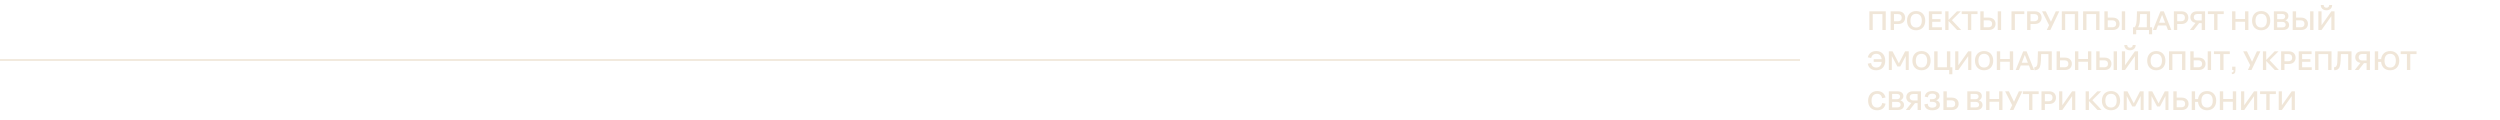 <?xml version="1.0" encoding="UTF-8"?> <svg xmlns="http://www.w3.org/2000/svg" width="1500" height="72" viewBox="0 0 1500 72" fill="none"> <path d="M0 36L1080 36" stroke="#F0E6D8"></path> <path d="M1121.62 18V6.8H1131.46V18H1129.44V8.448H1123.63V18H1121.62ZM1134.39 18V6.8H1139.11C1141.51 6.8 1143.08 8.304 1143.08 10.64C1143.08 12.928 1141.46 14.4 1139 14.4H1136.41V18H1134.39ZM1138.69 8.432H1136.41V12.768H1138.69C1140.17 12.768 1141.03 12 1141.03 10.64C1141.03 9.232 1140.17 8.432 1138.69 8.432ZM1149.68 18.16C1146.27 18.16 1144.21 15.84 1144.21 12.416C1144.21 8.976 1146.27 6.64 1149.68 6.64C1153.09 6.64 1155.15 8.976 1155.15 12.4C1155.15 15.824 1153.09 18.16 1149.68 18.16ZM1149.68 16.512C1151.92 16.512 1153.09 14.928 1153.09 12.4C1153.09 9.872 1151.92 8.288 1149.68 8.288C1147.44 8.288 1146.27 9.872 1146.27 12.416C1146.27 14.944 1147.44 16.512 1149.68 16.512ZM1157.31 18V6.8H1165.02V8.448H1159.33V11.472H1164.3V13.088H1159.33V16.352H1165.14V18H1157.31ZM1167.15 18V6.8H1169.12V11.968L1174.17 6.8H1176.49L1171.16 12.112L1176.73 18H1174.27L1169.12 12.592V18H1167.15ZM1180.73 18V8.448H1177V6.8H1186.51V8.448H1182.75V18H1180.73ZM1198.64 17.984V6.784H1200.66V17.984H1198.64ZM1188.2 18V6.8H1190.21V10.576H1193.3C1195.73 10.576 1197.33 12.064 1197.33 14.288C1197.33 16.528 1195.73 18 1193.3 18H1188.2ZM1193.11 12.208H1190.21V16.368H1193.11C1194.39 16.368 1195.27 15.632 1195.27 14.288C1195.27 12.928 1194.39 12.208 1193.11 12.208ZM1206.9 18V6.8H1214.58V8.448H1208.92V18H1206.9ZM1216.28 18V6.8H1221C1223.4 6.8 1224.97 8.304 1224.97 10.64C1224.97 12.928 1223.35 14.4 1220.89 14.4H1218.3V18H1216.28ZM1220.59 8.432H1218.3V12.768H1220.59C1222.06 12.768 1222.92 12 1222.92 10.64C1222.92 9.232 1222.06 8.432 1220.59 8.432ZM1228.06 18L1229.45 15.104L1225.23 6.8H1227.48L1230.56 13.072L1233.47 6.8H1235.56L1230.22 18H1228.06ZM1237.08 18V6.8H1246.92V18H1244.9V8.448H1239.1V18H1237.08ZM1249.85 18V6.8H1259.69V18H1257.68V8.448H1251.87V18H1249.85ZM1273.08 17.984V6.784H1275.09V17.984H1273.08ZM1262.63 18V6.8H1264.64V10.576H1267.73C1270.16 10.576 1271.76 12.064 1271.76 14.288C1271.76 16.528 1270.16 18 1267.73 18H1262.63ZM1267.54 12.208H1264.64V16.368H1267.54C1268.82 16.368 1269.7 15.632 1269.7 14.288C1269.7 12.928 1268.82 12.208 1267.54 12.208ZM1279.81 20.56V16.368H1280.77C1281.65 15.408 1282.02 14.128 1282.13 9.024L1282.18 6.8H1290.05V16.368H1291.28V20.56H1289.38V18H1281.72V20.56H1279.81ZM1283.52 14.784C1283.35 15.392 1283.12 15.904 1282.82 16.368H1288.1V8.448H1284.05L1284.04 8.992C1283.97 12 1283.86 13.6 1283.52 14.784ZM1300.77 18L1299.71 15.264H1294.8L1293.74 18H1291.76L1296.27 6.8H1298.3L1302.82 18H1300.77ZM1295.42 13.648H1299.07L1297.25 8.928L1295.42 13.648ZM1304.32 18V6.8H1309.04C1311.44 6.8 1313 8.304 1313 10.64C1313 12.928 1311.39 14.4 1308.92 14.4H1306.33V18H1304.32ZM1308.62 8.432H1306.33V12.768H1308.62C1310.09 12.768 1310.96 12 1310.96 10.64C1310.96 9.232 1310.09 8.432 1308.62 8.432ZM1323.05 18H1321.03V13.888H1319.45L1316.23 18H1313.94L1317.34 13.728C1315.43 13.44 1314.22 12.176 1314.22 10.352C1314.22 8.192 1315.75 6.8 1318.06 6.8H1323.05V18ZM1318.38 12.288H1321.03V8.4H1318.38C1317.06 8.4 1316.28 9.12 1316.28 10.352C1316.28 11.568 1317.06 12.288 1318.38 12.288ZM1328.47 18V8.448H1324.74V6.8H1334.25V8.448H1330.49V18H1328.47ZM1339.24 18V6.8H1341.26V11.392H1347.03V6.8H1349.05V18H1347.03V13.04H1341.26V18H1339.24ZM1356.7 18.16C1353.29 18.16 1351.23 15.84 1351.23 12.416C1351.23 8.976 1353.29 6.64 1356.7 6.64C1360.11 6.64 1362.17 8.976 1362.17 12.4C1362.17 15.824 1360.11 18.16 1356.7 18.16ZM1356.7 16.512C1358.94 16.512 1360.11 14.928 1360.11 12.4C1360.11 9.872 1358.94 8.288 1356.7 8.288C1354.46 8.288 1353.29 9.872 1353.29 12.416C1353.29 14.944 1354.46 16.512 1356.7 16.512ZM1364.33 18V6.8H1369.6C1371.74 6.8 1373.05 7.872 1373.05 9.648C1373.05 10.848 1372.38 11.776 1371.25 12.208C1372.61 12.608 1373.47 13.584 1373.47 14.96C1373.47 16.848 1372.11 18 1369.76 18H1364.33ZM1369.26 8.368H1366.3V11.536H1369.25C1370.37 11.536 1371.1 10.928 1371.1 9.936C1371.1 8.928 1370.41 8.368 1369.26 8.368ZM1369.42 13.136H1366.3V16.432H1369.5C1370.77 16.432 1371.41 15.824 1371.41 14.832C1371.41 13.712 1370.61 13.136 1369.42 13.136ZM1386.07 17.984V6.784H1388.09V17.984H1386.07ZM1375.62 18V6.8H1377.64V10.576H1380.73C1383.16 10.576 1384.76 12.064 1384.76 14.288C1384.76 16.528 1383.16 18 1380.73 18H1375.62ZM1380.54 12.208H1377.64V16.368H1380.54C1381.82 16.368 1382.7 15.632 1382.7 14.288C1382.7 12.928 1381.82 12.208 1380.54 12.208ZM1397.55 2.992H1399.29C1399.29 4.928 1397.9 6.176 1395.87 6.176C1393.84 6.176 1392.46 4.928 1392.46 2.992H1394.21C1394.21 3.984 1394.89 4.64 1395.87 4.64C1396.86 4.64 1397.55 3.984 1397.55 2.992ZM1391.02 18V6.8H1392.93V15.136L1398.81 6.8H1400.72V18H1398.81V9.68L1392.93 18H1391.02ZM1122.69 34.8L1120.67 34.4C1121.31 31.968 1123.01 30.64 1125.81 30.64C1128.96 30.64 1131.14 32.88 1131.14 36.416C1131.14 39.84 1129.17 42.16 1125.74 42.16C1122.96 42.16 1121.12 40.768 1120.66 38.208L1122.66 37.808C1122.93 39.552 1124 40.528 1125.74 40.528C1127.66 40.528 1128.82 39.264 1129.02 37.12H1124.22V35.52H1129.01C1128.75 33.44 1127.6 32.288 1125.81 32.288C1124.05 32.288 1123.07 33.216 1122.69 34.8ZM1133.3 42V30.8H1135.54L1139.31 38.016L1143.06 30.8H1145.25V42H1143.46V33.584L1140.16 39.888H1138.43L1135.1 33.6V42H1133.3ZM1152.9 42.16C1149.49 42.16 1147.43 39.84 1147.43 36.416C1147.43 32.976 1149.49 30.64 1152.9 30.64C1156.31 30.64 1158.37 32.976 1158.37 36.4C1158.37 39.824 1156.31 42.16 1152.9 42.16ZM1152.9 40.512C1155.14 40.512 1156.31 38.928 1156.31 36.4C1156.31 33.872 1155.14 32.288 1152.9 32.288C1150.66 32.288 1149.49 33.872 1149.49 36.416C1149.49 38.944 1150.66 40.512 1152.9 40.512ZM1160.53 42V30.8H1162.55V40.368H1168.16V30.8H1170.18V40.368H1171.41V44.56H1169.51V42H1160.53ZM1173.12 42V30.8H1175.02V39.136L1180.91 30.8H1182.81V42H1180.91V33.68L1175.02 42H1173.12ZM1190.45 42.16C1187.05 42.16 1184.98 39.84 1184.98 36.416C1184.98 32.976 1187.05 30.64 1190.45 30.64C1193.86 30.64 1195.93 32.976 1195.93 36.4C1195.93 39.824 1193.86 42.16 1190.45 42.16ZM1190.45 40.512C1192.69 40.512 1193.86 38.928 1193.86 36.4C1193.86 33.872 1192.69 32.288 1190.45 32.288C1188.21 32.288 1187.05 33.872 1187.05 36.416C1187.05 38.944 1188.21 40.512 1190.45 40.512ZM1198.09 42V30.8H1200.1V35.392H1205.88V30.8H1207.89V42H1205.88V37.04H1200.1V42H1198.09ZM1218.41 42L1217.36 39.264H1212.45L1211.39 42H1209.41L1213.92 30.8H1215.95L1220.46 42H1218.41ZM1213.07 37.648H1216.72L1214.89 32.928L1213.07 37.648ZM1220.54 40.432C1221.15 40.368 1221.66 40.192 1221.99 39.68C1222.54 38.928 1222.62 37.28 1222.71 32.656L1222.75 30.8H1231.07V42H1229.07V32.448H1224.68L1224.67 32.944C1224.55 38.368 1224.28 39.968 1223.4 41.056C1222.79 41.808 1221.99 42.096 1220.71 42.144L1220.54 40.432ZM1233.97 42V30.8H1235.99V34.576H1239.07C1241.51 34.576 1243.11 36.064 1243.11 38.288C1243.11 40.528 1241.51 42 1239.07 42H1233.97ZM1238.88 36.208H1235.99V40.368H1238.88C1240.16 40.368 1241.04 39.632 1241.04 38.288C1241.04 36.928 1240.16 36.208 1238.88 36.208ZM1244.99 42V30.8H1247.01V35.392H1252.79V30.8H1254.8V42H1252.79V37.04H1247.01V42H1244.99ZM1268.18 41.984V30.784H1270.2V41.984H1268.18ZM1257.74 42V30.8H1259.75V34.576H1262.84C1265.27 34.576 1266.87 36.064 1266.87 38.288C1266.87 40.528 1265.27 42 1262.84 42H1257.74ZM1262.65 36.208H1259.75V40.368H1262.65C1263.93 40.368 1264.81 39.632 1264.81 38.288C1264.81 36.928 1263.93 36.208 1262.65 36.208ZM1279.66 26.992H1281.41C1281.41 28.928 1280.02 30.176 1277.98 30.176C1275.95 30.176 1274.58 28.928 1274.58 26.992H1276.32C1276.32 27.984 1277.01 28.64 1277.98 28.64C1278.98 28.64 1279.66 27.984 1279.66 26.992ZM1273.14 42V30.8H1275.04V39.136L1280.93 30.8H1282.83V42H1280.93V33.68L1275.04 42H1273.14ZM1293.78 42.16C1290.37 42.16 1288.31 39.84 1288.31 36.416C1288.31 32.976 1290.37 30.64 1293.78 30.64C1297.19 30.64 1299.25 32.976 1299.25 36.4C1299.25 39.824 1297.19 42.16 1293.78 42.16ZM1293.78 40.512C1296.02 40.512 1297.19 38.928 1297.19 36.4C1297.19 33.872 1296.02 32.288 1293.78 32.288C1291.54 32.288 1290.37 33.872 1290.37 36.416C1290.37 38.944 1291.54 40.512 1293.78 40.512ZM1301.41 42V30.8H1311.25V42H1309.23V32.448H1303.43V42H1301.41ZM1324.63 41.984V30.784H1326.65V41.984H1324.63ZM1314.18 42V30.8H1316.2V34.576H1319.29C1321.72 34.576 1323.32 36.064 1323.32 38.288C1323.32 40.528 1321.72 42 1319.29 42H1314.18ZM1319.1 36.208H1316.2V40.368H1319.1C1320.38 40.368 1321.26 39.632 1321.26 38.288C1321.26 36.928 1320.38 36.208 1319.1 36.208ZM1332.09 42V32.448H1328.37V30.8H1337.87V32.448H1334.11V42H1332.09ZM1339.3 40.016H1341.27V42.064C1341.27 43.808 1340.66 44.464 1339.14 44.496L1339.05 43.424C1339.88 43.424 1340.14 43.168 1340.14 42.16V42H1339.3V40.016ZM1348.74 42L1350.13 39.104L1345.9 30.8H1348.16L1351.23 37.072L1354.14 30.8H1356.24L1350.9 42H1348.74ZM1357.76 42V30.8H1359.72V35.968L1364.78 30.8H1367.1L1361.77 36.112L1367.34 42H1364.88L1359.72 36.592V42H1357.76ZM1368.67 42V30.8H1373.39C1375.79 30.8 1377.36 32.304 1377.36 34.64C1377.36 36.928 1375.74 38.4 1373.28 38.4H1370.69V42H1368.67ZM1372.97 32.432H1370.69V36.768H1372.97C1374.45 36.768 1375.31 36 1375.31 34.64C1375.31 33.232 1374.45 32.432 1372.97 32.432ZM1379.24 42V30.8H1386.95V32.448H1381.26V35.472H1386.23V37.088H1381.26V40.352H1387.06V42H1379.24ZM1389.08 42V30.8H1398.92V42H1396.9V32.448H1391.09V42H1389.08ZM1400.38 40.432C1400.99 40.368 1401.5 40.192 1401.83 39.68C1402.38 38.928 1402.46 37.28 1402.55 32.656L1402.59 30.8H1410.91V42H1408.91V32.448H1404.52L1404.51 32.944C1404.39 38.368 1404.12 39.968 1403.24 41.056C1402.63 41.808 1401.83 42.096 1400.55 42.144L1400.38 40.432ZM1421.97 42H1419.96V37.888H1418.37L1415.16 42H1412.87L1416.26 37.728C1414.36 37.44 1413.14 36.176 1413.14 34.352C1413.14 32.192 1414.68 30.8 1416.98 30.8H1421.97V42ZM1417.3 36.288H1419.96V32.4H1417.3C1415.99 32.4 1415.2 33.12 1415.2 34.352C1415.2 35.568 1415.99 36.288 1417.3 36.288ZM1424.88 42V30.8H1426.9V35.472H1428.67C1429.03 32.56 1431.01 30.64 1434.1 30.64C1437.51 30.64 1439.57 32.976 1439.57 36.4C1439.57 39.824 1437.51 42.16 1434.1 42.16C1430.93 42.16 1428.91 40.144 1428.66 37.104H1426.9V42H1424.88ZM1434.1 40.528C1436.35 40.528 1437.51 38.944 1437.51 36.4C1437.51 33.872 1436.35 32.288 1434.1 32.288C1431.86 32.288 1430.71 33.872 1430.71 36.416C1430.71 38.944 1431.86 40.528 1434.1 40.528ZM1444.15 42V32.448H1440.42V30.8H1449.93V32.448H1446.17V42H1444.15ZM1120.86 60.416C1120.86 56.992 1123.01 54.64 1126.26 54.64C1129.01 54.64 1130.74 56.016 1131.33 58.512L1129.3 58.896C1128.93 57.248 1127.98 56.288 1126.26 56.288C1124.14 56.288 1122.93 57.856 1122.93 60.416C1122.93 62.976 1124.13 64.528 1126.26 64.528C1128 64.528 1129.06 63.552 1129.33 61.808L1131.33 62.208C1130.88 64.768 1129.02 66.16 1126.26 66.16C1122.82 66.16 1120.86 63.84 1120.86 60.416ZM1133.3 66V54.8H1138.56C1140.7 54.8 1142.02 55.872 1142.02 57.648C1142.02 58.848 1141.34 59.776 1140.21 60.208C1141.57 60.608 1142.43 61.584 1142.43 62.96C1142.43 64.848 1141.07 66 1138.72 66H1133.3ZM1138.22 56.368H1135.26V59.536H1138.21C1139.33 59.536 1140.06 58.928 1140.06 57.936C1140.06 56.928 1139.38 56.368 1138.22 56.368ZM1138.38 61.136H1135.26V64.432H1138.46C1139.73 64.432 1140.37 63.824 1140.37 62.832C1140.37 61.712 1139.57 61.136 1138.38 61.136ZM1152.59 66H1150.57V61.888H1148.99L1145.77 66H1143.49L1146.88 61.728C1144.97 61.44 1143.76 60.176 1143.76 58.352C1143.76 56.192 1145.29 54.8 1147.6 54.8H1152.59V66ZM1147.92 60.288H1150.57V56.4H1147.92C1146.61 56.4 1145.82 57.12 1145.82 58.352C1145.82 59.568 1146.61 60.288 1147.92 60.288ZM1163.95 62.896C1163.95 65.008 1162.14 66.16 1159.37 66.16C1156.57 66.16 1154.91 64.992 1154.64 62.608L1156.64 62.224C1156.76 63.76 1157.53 64.608 1159.36 64.608C1160.94 64.608 1161.85 63.92 1161.85 62.832C1161.85 61.664 1160.97 61.072 1159.28 61.072H1157.95V59.52H1159.28C1160.67 59.52 1161.68 58.992 1161.68 57.84C1161.68 56.816 1160.81 56.176 1159.37 56.176C1157.79 56.176 1156.91 56.928 1156.72 58.384L1154.83 57.984C1155.21 55.824 1156.7 54.64 1159.36 54.64C1162.04 54.64 1163.71 55.712 1163.71 57.68C1163.71 58.848 1163.04 59.728 1161.71 60.192C1163.15 60.56 1163.95 61.472 1163.95 62.896ZM1166.05 66V54.8H1168.07V58.576H1171.16C1173.59 58.576 1175.19 60.064 1175.19 62.288C1175.19 64.528 1173.59 66 1171.16 66H1166.05ZM1170.97 60.208H1168.07V64.368H1170.97C1172.25 64.368 1173.13 63.632 1173.13 62.288C1173.13 60.928 1172.25 60.208 1170.97 60.208ZM1180.38 66V54.8H1185.65C1187.79 54.8 1189.1 55.872 1189.1 57.648C1189.1 58.848 1188.43 59.776 1187.3 60.208C1188.66 60.608 1189.52 61.584 1189.52 62.96C1189.52 64.848 1188.16 66 1185.81 66H1180.38ZM1185.31 56.368H1182.35V59.536H1185.3C1186.42 59.536 1187.15 58.928 1187.15 57.936C1187.15 56.928 1186.46 56.368 1185.31 56.368ZM1185.47 61.136H1182.35V64.432H1185.55C1186.82 64.432 1187.46 63.824 1187.46 62.832C1187.46 61.712 1186.66 61.136 1185.47 61.136ZM1191.67 66V54.8H1193.69V59.392H1199.46V54.8H1201.48V66H1199.46V61.04H1193.69V66H1191.67ZM1205.9 66L1207.3 63.104L1203.07 54.8H1205.33L1208.4 61.072L1211.31 54.8H1213.41L1208.06 66H1205.9ZM1217.44 66V56.448H1213.71V54.8H1223.21V56.448H1219.45V66H1217.44ZM1224.9 66V54.8H1229.62C1232.02 54.8 1233.59 56.304 1233.59 58.64C1233.59 60.928 1231.97 62.4 1229.51 62.4H1226.92V66H1224.9ZM1229.2 56.432H1226.92V60.768H1229.2C1230.68 60.768 1231.54 60 1231.54 58.64C1231.54 57.232 1230.68 56.432 1229.2 56.432ZM1235.47 66V54.8H1237.38V63.136L1243.26 54.8H1245.17V66H1243.26V57.68L1237.38 66H1235.47ZM1251.39 66V54.8H1253.36V59.968L1258.42 54.8H1260.74L1255.41 60.112L1260.98 66H1258.51L1253.36 60.592V66H1251.39ZM1266.61 66.16C1263.2 66.16 1261.13 63.84 1261.13 60.416C1261.13 56.976 1263.2 54.64 1266.61 54.64C1270.01 54.64 1272.08 56.976 1272.08 60.4C1272.08 63.824 1270.01 66.16 1266.61 66.16ZM1266.61 64.512C1268.85 64.512 1270.01 62.928 1270.01 60.4C1270.01 57.872 1268.85 56.288 1266.61 56.288C1264.37 56.288 1263.2 57.872 1263.2 60.416C1263.2 62.944 1264.37 64.512 1266.61 64.512ZM1274.24 66V54.8H1276.48L1280.25 62.016L1284 54.8H1286.19V66H1284.4V57.584L1281.1 63.888H1279.37L1276.05 57.6V66H1274.24ZM1289.12 66V54.8H1291.36L1295.14 62.016L1298.88 54.8H1301.07V66H1299.28V57.584L1295.99 63.888H1294.26L1290.93 57.6V66H1289.12ZM1304 66V54.8H1306.02V58.576H1309.11C1311.54 58.576 1313.14 60.064 1313.14 62.288C1313.14 64.528 1311.54 66 1309.11 66H1304ZM1308.92 60.208H1306.02V64.368H1308.92C1310.2 64.368 1311.08 63.632 1311.08 62.288C1311.08 60.928 1310.2 60.208 1308.92 60.208ZM1315.03 66V54.8H1317.04V59.472H1318.82C1319.17 56.56 1321.16 54.64 1324.24 54.64C1327.65 54.64 1329.72 56.976 1329.72 60.4C1329.72 63.824 1327.65 66.16 1324.24 66.16C1321.08 66.16 1319.06 64.144 1318.8 61.104H1317.04V66H1315.03ZM1324.24 64.528C1326.5 64.528 1327.65 62.944 1327.65 60.4C1327.65 57.872 1326.5 56.288 1324.24 56.288C1322 56.288 1320.85 57.872 1320.85 60.416C1320.85 62.944 1322 64.528 1324.24 64.528ZM1331.9 66V54.8H1333.91V59.392H1339.69V54.8H1341.7V66H1339.69V61.04H1333.91V66H1331.9ZM1344.64 66V54.8H1346.54V63.136L1352.43 54.8H1354.33V66H1352.43V57.68L1346.54 66H1344.64ZM1359.77 66V56.448H1356.04V54.8H1365.54V56.448H1361.78V66H1359.77ZM1367.23 66V54.8H1369.14V63.136L1375.02 54.8H1376.93V66H1375.02V57.68L1369.14 66H1367.23Z" fill="#F0E6D8"></path> </svg> 